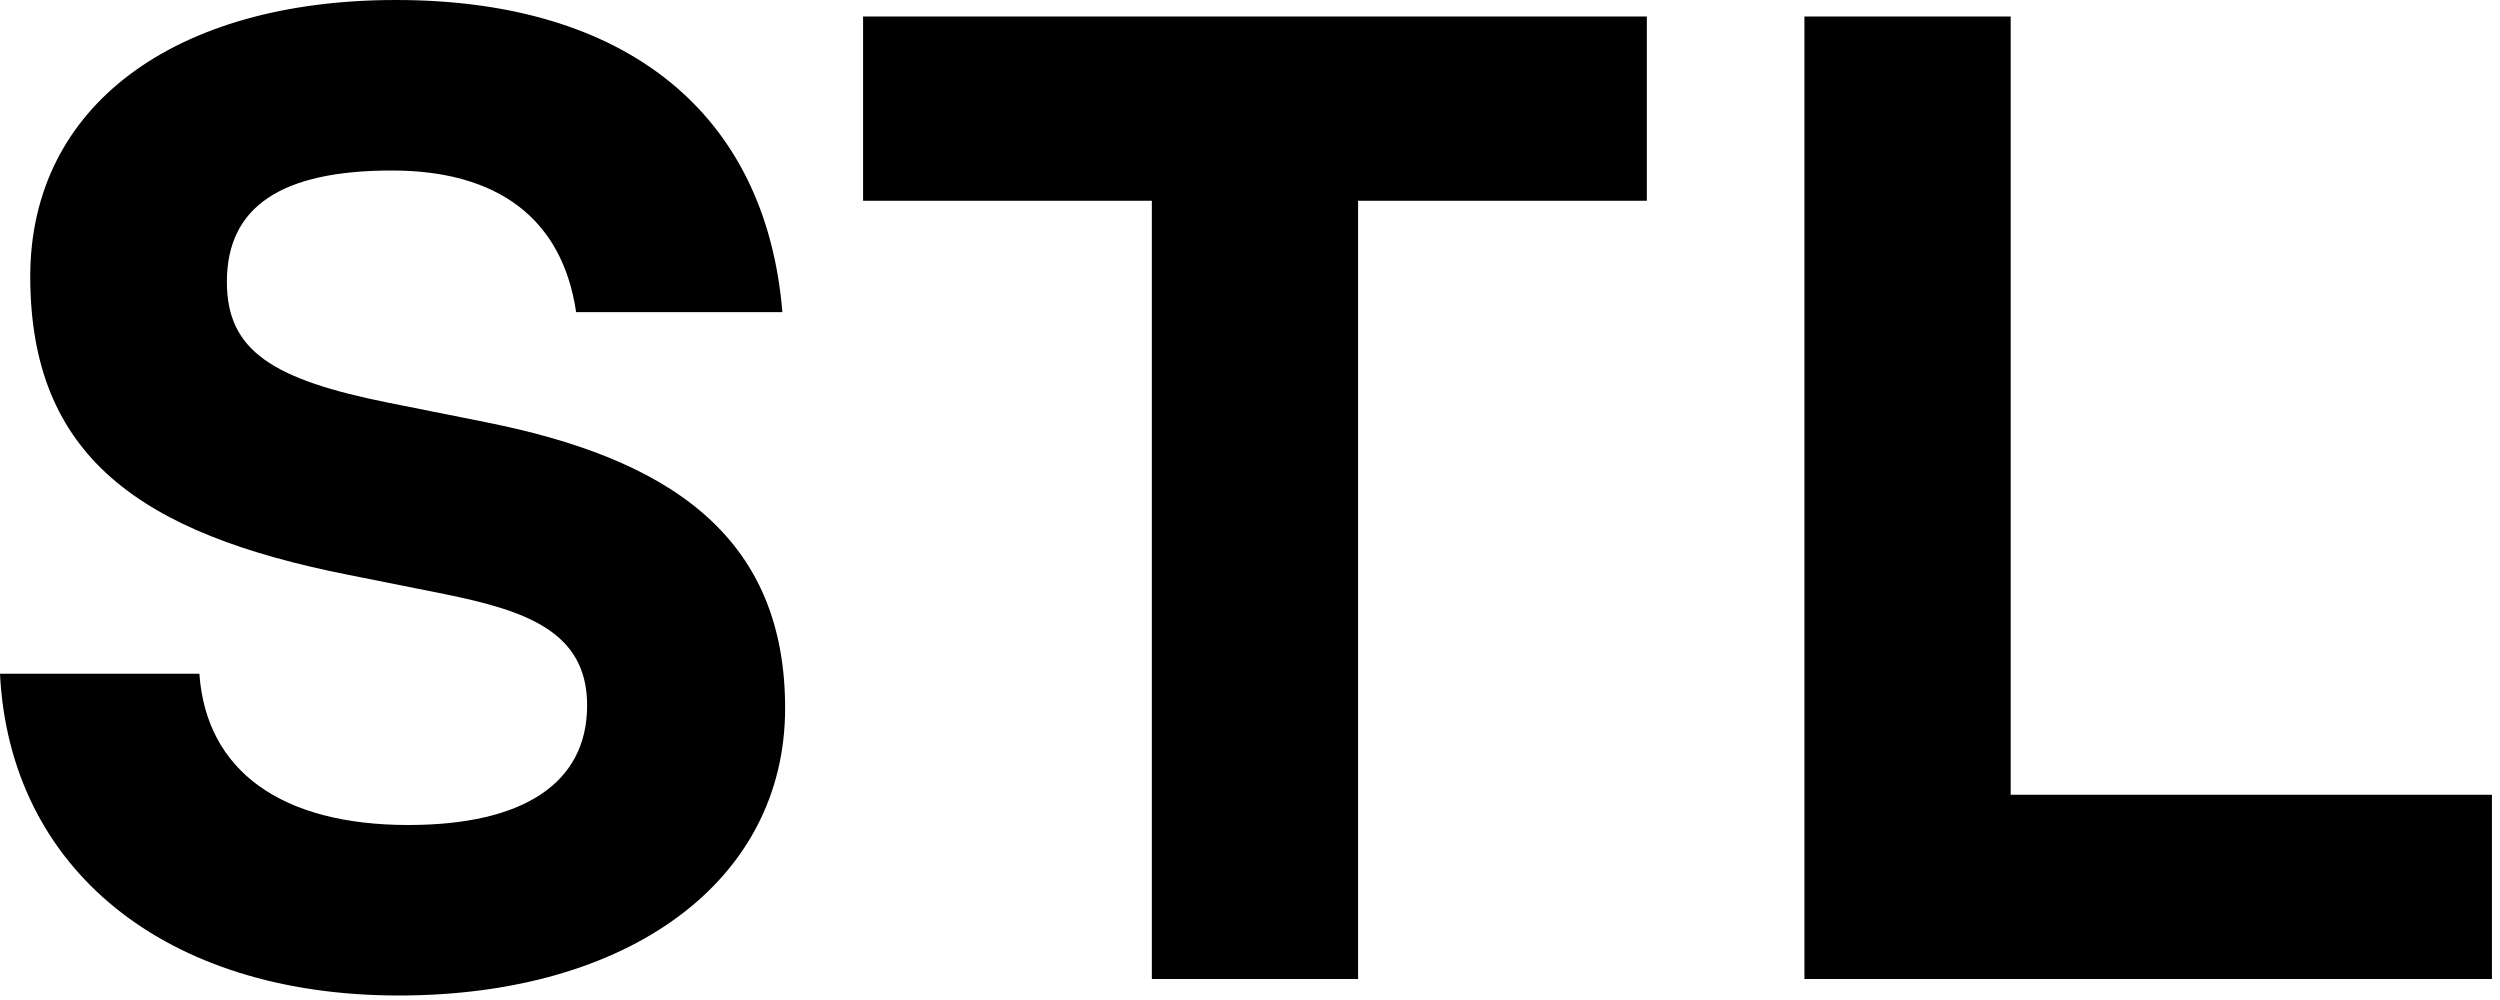 <svg width="200" height="80" viewBox="0 0 200 80" fill="none" xmlns="http://www.w3.org/2000/svg">
<path d="M31.9 79.64C50.27 79.64 62.81 70.51 62.81 56.65C62.81 42.68 53.24 36.63 38.83 33.77L31.13 32.23C21.78 30.36 18.15 28.05 18.15 22.55C18.15 16.5 22.55 13.64 31.35 13.64C39.82 13.64 44.99 17.49 46.09 24.97H62.59C61.27 9.02 50.05 0 31.68 0C13.97 0 2.42 8.47 2.42 22.11C2.42 36.52 11.22 42.68 27.83 45.98L35.53 47.52C42.02 48.84 46.97 50.49 46.97 56.43C46.97 62.7 41.8 66 32.67 66C22.55 66 16.5 61.71 15.95 53.9H0C0.77 69.52 13.2 79.64 31.9 79.64Z" fill="black"/>
<path d="M131.747 1.32H69.047V16.06H92.147V78.32H108.647V16.06H131.747V1.32Z" fill="black"/>
<path d="M160.854 1.32H144.354V78.32H199.354V63.58H160.854V1.32Z" fill="black"/>
</svg>

